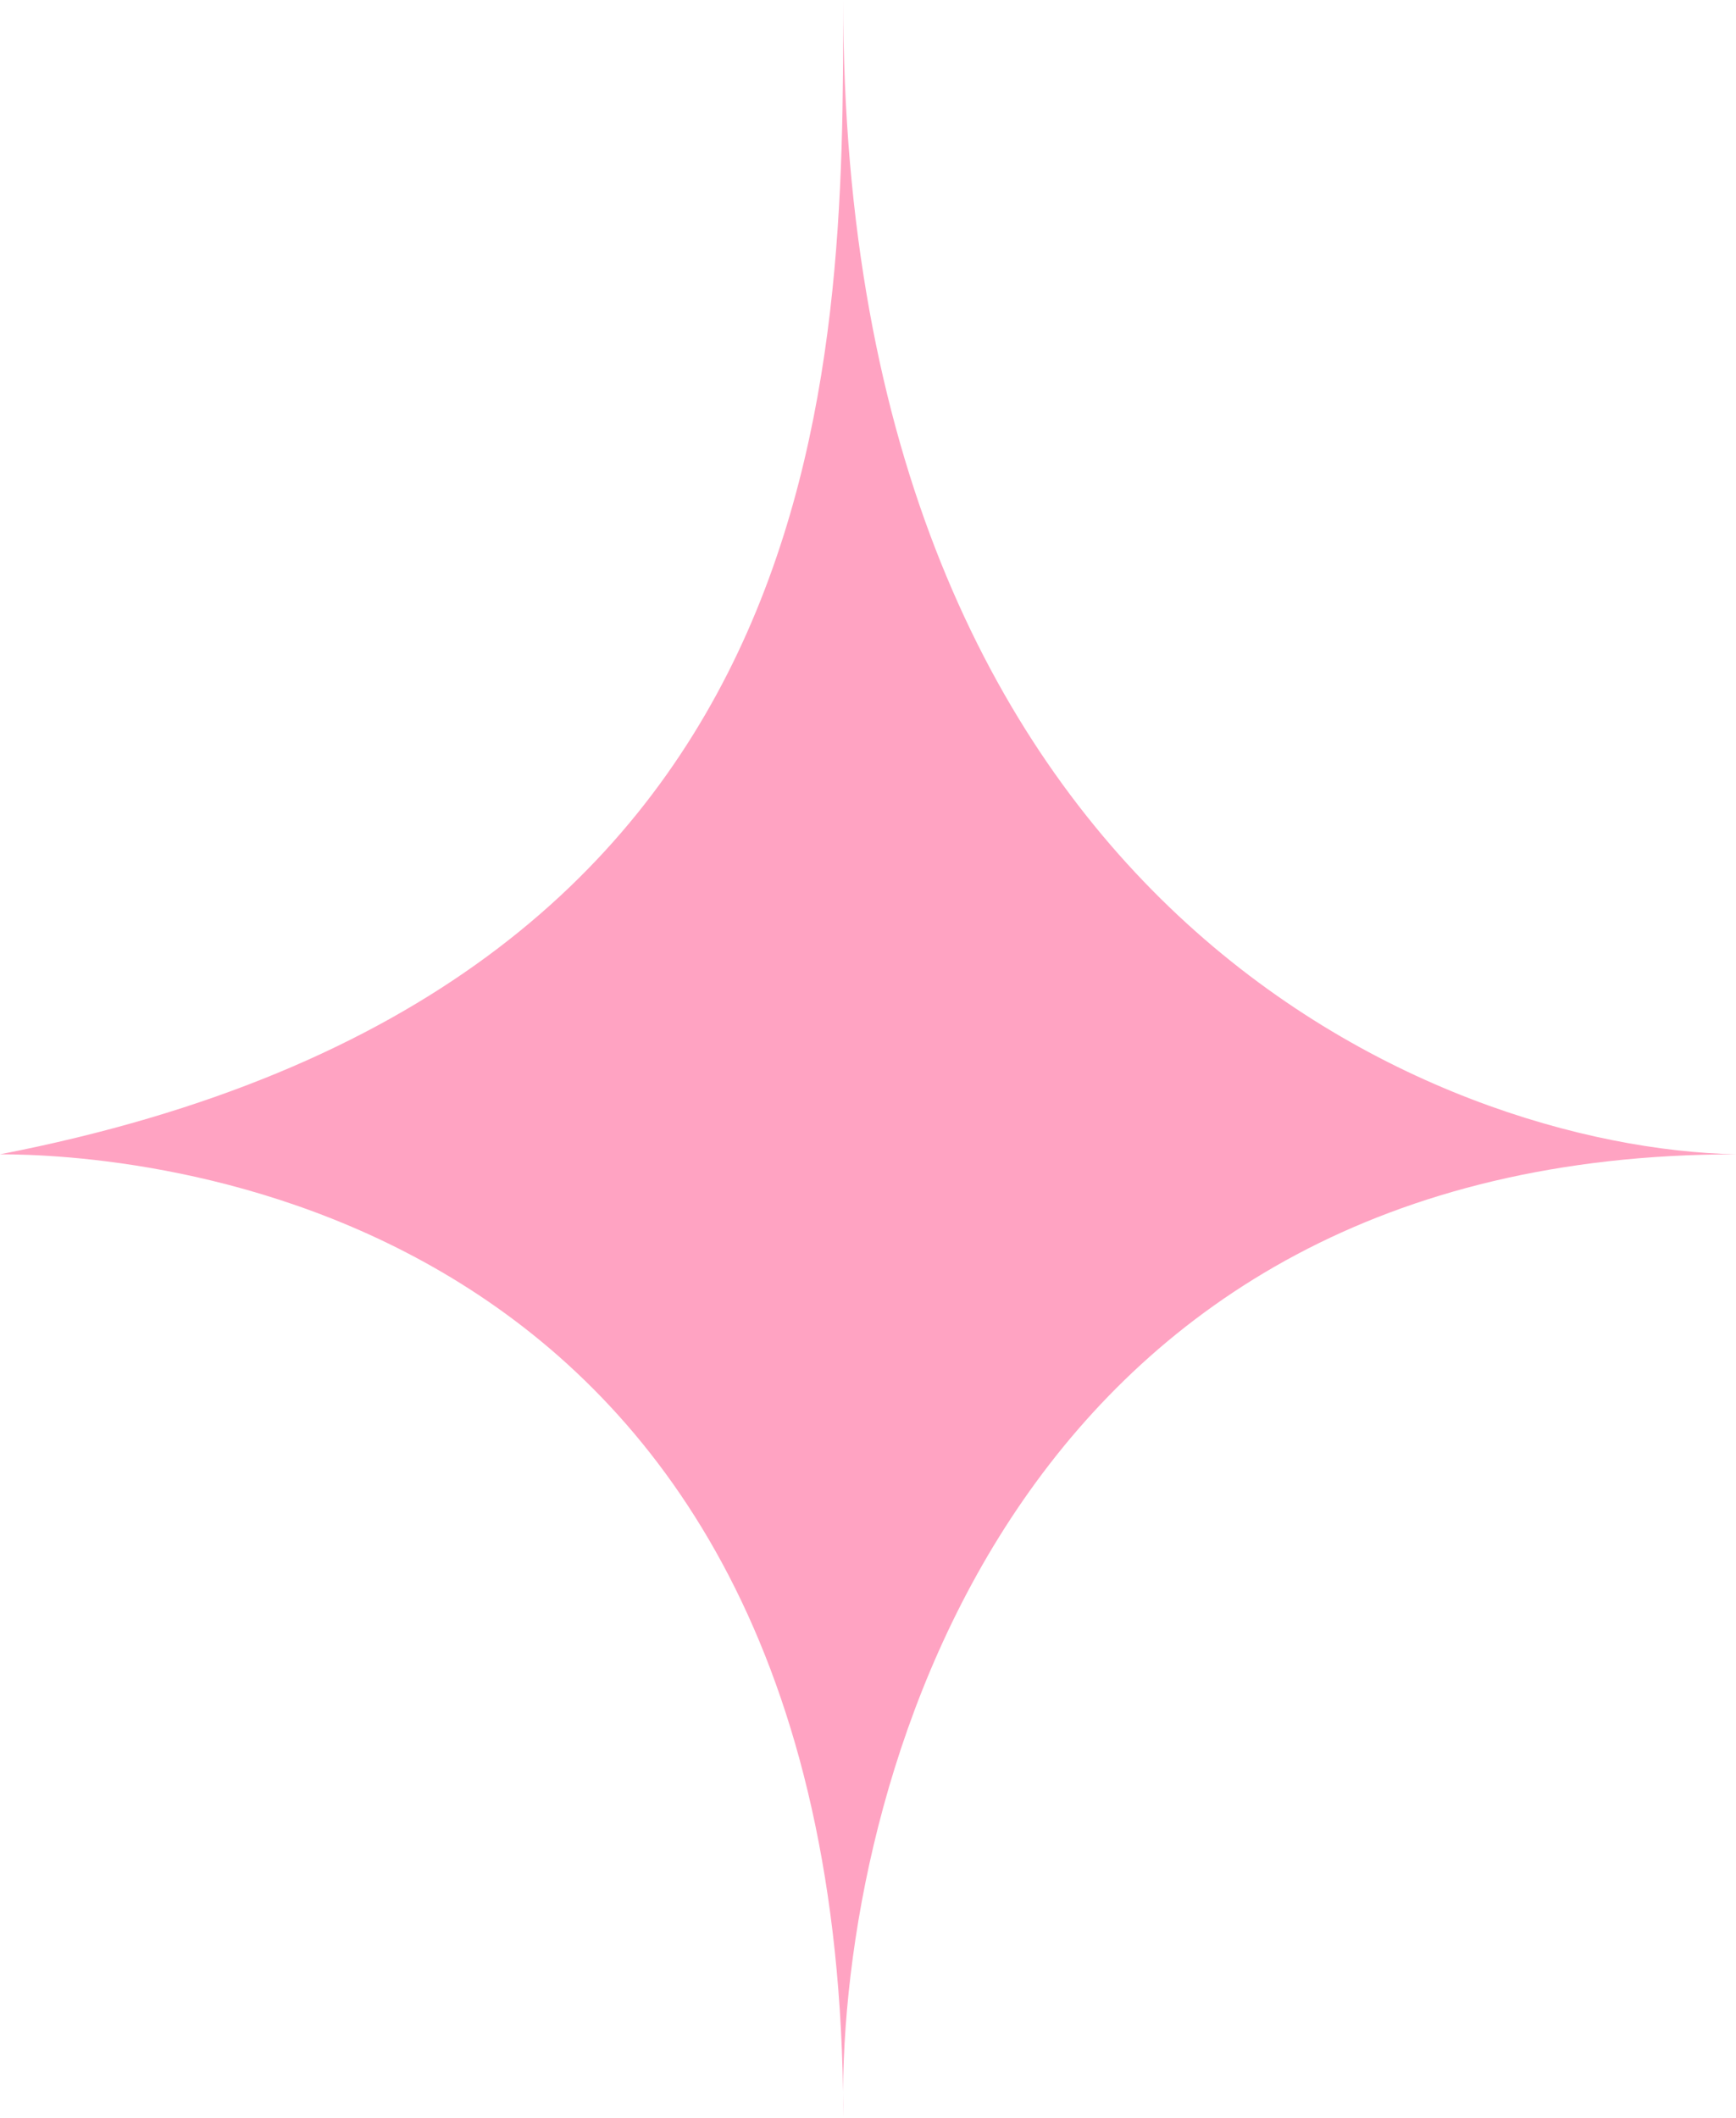 <svg width="41" height="50" viewBox="0 0 41 50" fill="none" xmlns="http://www.w3.org/2000/svg">
<path d="M19.914 0.043V0C19.914 21.441 33.971 27.102 41 27.252C24.182 27.252 19.964 41.634 19.91 49.39C19.913 49.591 19.914 49.795 19.914 50C19.91 49.802 19.908 49.598 19.91 49.39C19.596 28.026 2.818 27.252 0 27.252C19.914 23.385 19.914 8.608 19.914 0.043Z" fill="#FFA3C2"/>
</svg>
